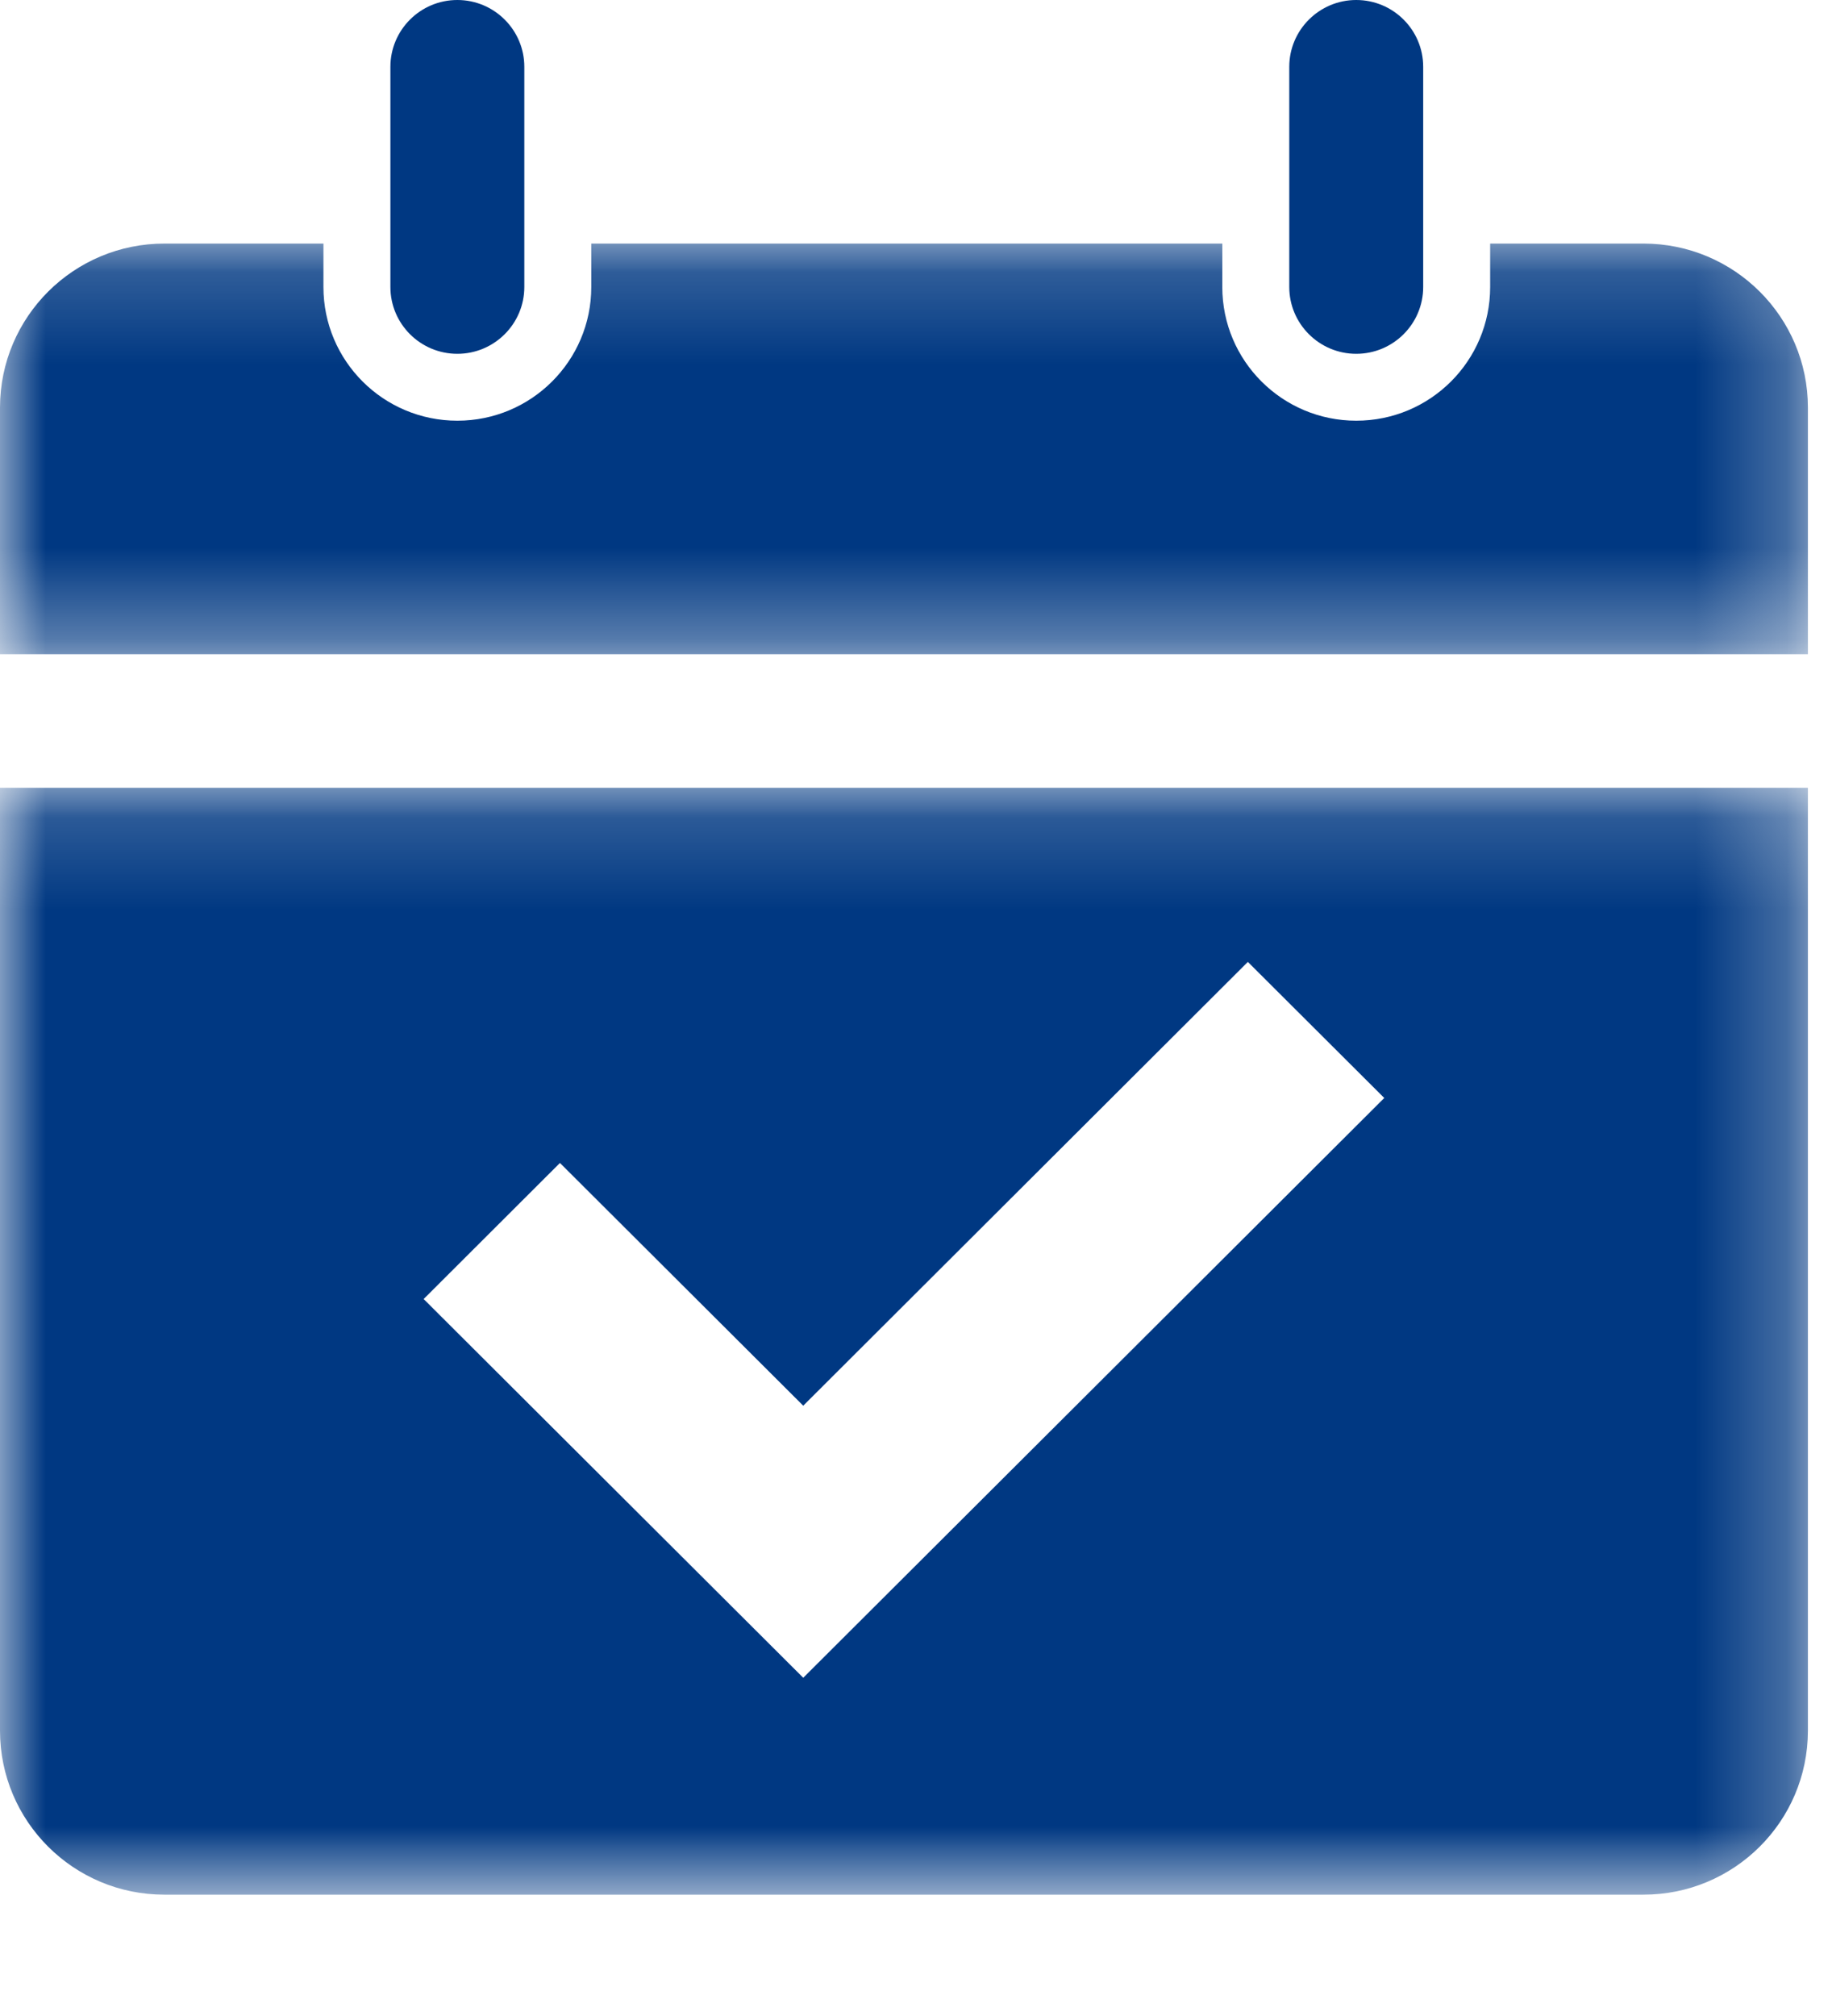 <?xml version="1.0" encoding="UTF-8"?>
<svg width="20px" height="22px" viewBox="0 0 20 22" version="1.1" xmlns="http://www.w3.org/2000/svg" xmlns:xlink="http://www.w3.org/1999/xlink">
    <title>F23E9554-FD08-4C16-B14F-AB1B16D3FF91</title>
    <defs>
        <polygon id="path-1" points="0 0.171 19.737 0.171 19.737 12.25 0 12.25"></polygon>
        <polygon id="path-3" points="0 0.182 19.737 0.182 19.737 4.663 0 4.663"></polygon>
    </defs>
    <g id="IHK" stroke="none" stroke-width="1" fill="none" fill-rule="evenodd">
        <g id="stellenanzeige_detail" transform="translate(-466, -775)">
            <g id="ic_startdate" transform="translate(466, 775)">
                <g id="Group-3" transform="translate(0, 8.426)">
                    <mask id="mask-2" fill="white">
                        <use xlink:href="#path-1"></use>
                    </mask>
                    <g id="Clip-2"></g>
                    <path d="M6.113,4.265 L8.769,6.914 L13.623,2.071 L15.112,3.556 L8.769,9.883 L4.625,5.75 L6.113,4.265 Z M-3.50877193e-05,10.46 C-3.50877193e-05,11.449 0.803,12.25 1.794,12.25 L1.798,12.25 L17.939,12.25 C18.93,12.252 19.735,11.452 19.737,10.463 L19.737,10.46 L19.737,0.171 L-3.50877193e-05,0.171 L-3.50877193e-05,10.46 Z" id="Fill-1" fill="#003882" mask="url(#mask-2)"></path>
                </g>
                <g id="Group-6" transform="translate(0, 2.476)">
                    <mask id="mask-4" fill="white">
                        <use xlink:href="#path-3"></use>
                    </mask>
                    <g id="Clip-5"></g>
                    <path d="M17.942,0.182 L17.938,0.182 L16.268,0.182 L16.268,0.656 C16.268,1.462 15.614,2.115 14.806,2.115 C13.999,2.115 13.344,1.462 13.344,0.656 L13.344,0.182 L6.455,0.182 L6.455,0.656 C6.455,1.462 5.8,2.115 4.993,2.115 C4.185,2.115 3.531,1.462 3.531,0.656 L3.531,0.182 L1.798,0.182 C0.807,0.18 0.002,0.98 -0,1.969 L-0,1.972 L-0,4.663 L19.737,4.663 L19.737,1.972 C19.737,0.984 18.933,0.182 17.942,0.182" id="Fill-4" fill="#003882" mask="url(#mask-4)"></path>
                </g>
                <path d="M14.806,3.861 C15.21,3.861 15.537,3.534 15.537,3.132 L15.537,0.729 C15.537,0.327 15.21,-2.48689958e-15 14.806,-2.48689958e-15 C14.403,-2.48689958e-15 14.075,0.327 14.075,0.729 L14.075,3.132 C14.075,3.534 14.403,3.861 14.806,3.861" id="Fill-7" fill="#003882"></path>
                <path d="M4.993,3.861 C5.396,3.861 5.724,3.534 5.724,3.132 L5.724,0.729 C5.724,0.327 5.396,-2.48689958e-15 4.993,-2.48689958e-15 C4.589,-2.48689958e-15 4.262,0.327 4.262,0.729 L4.262,3.132 C4.262,3.534 4.589,3.861 4.993,3.861" id="Fill-9" fill="#003882"></path>
            </g>
        </g>
    </g>
</svg>